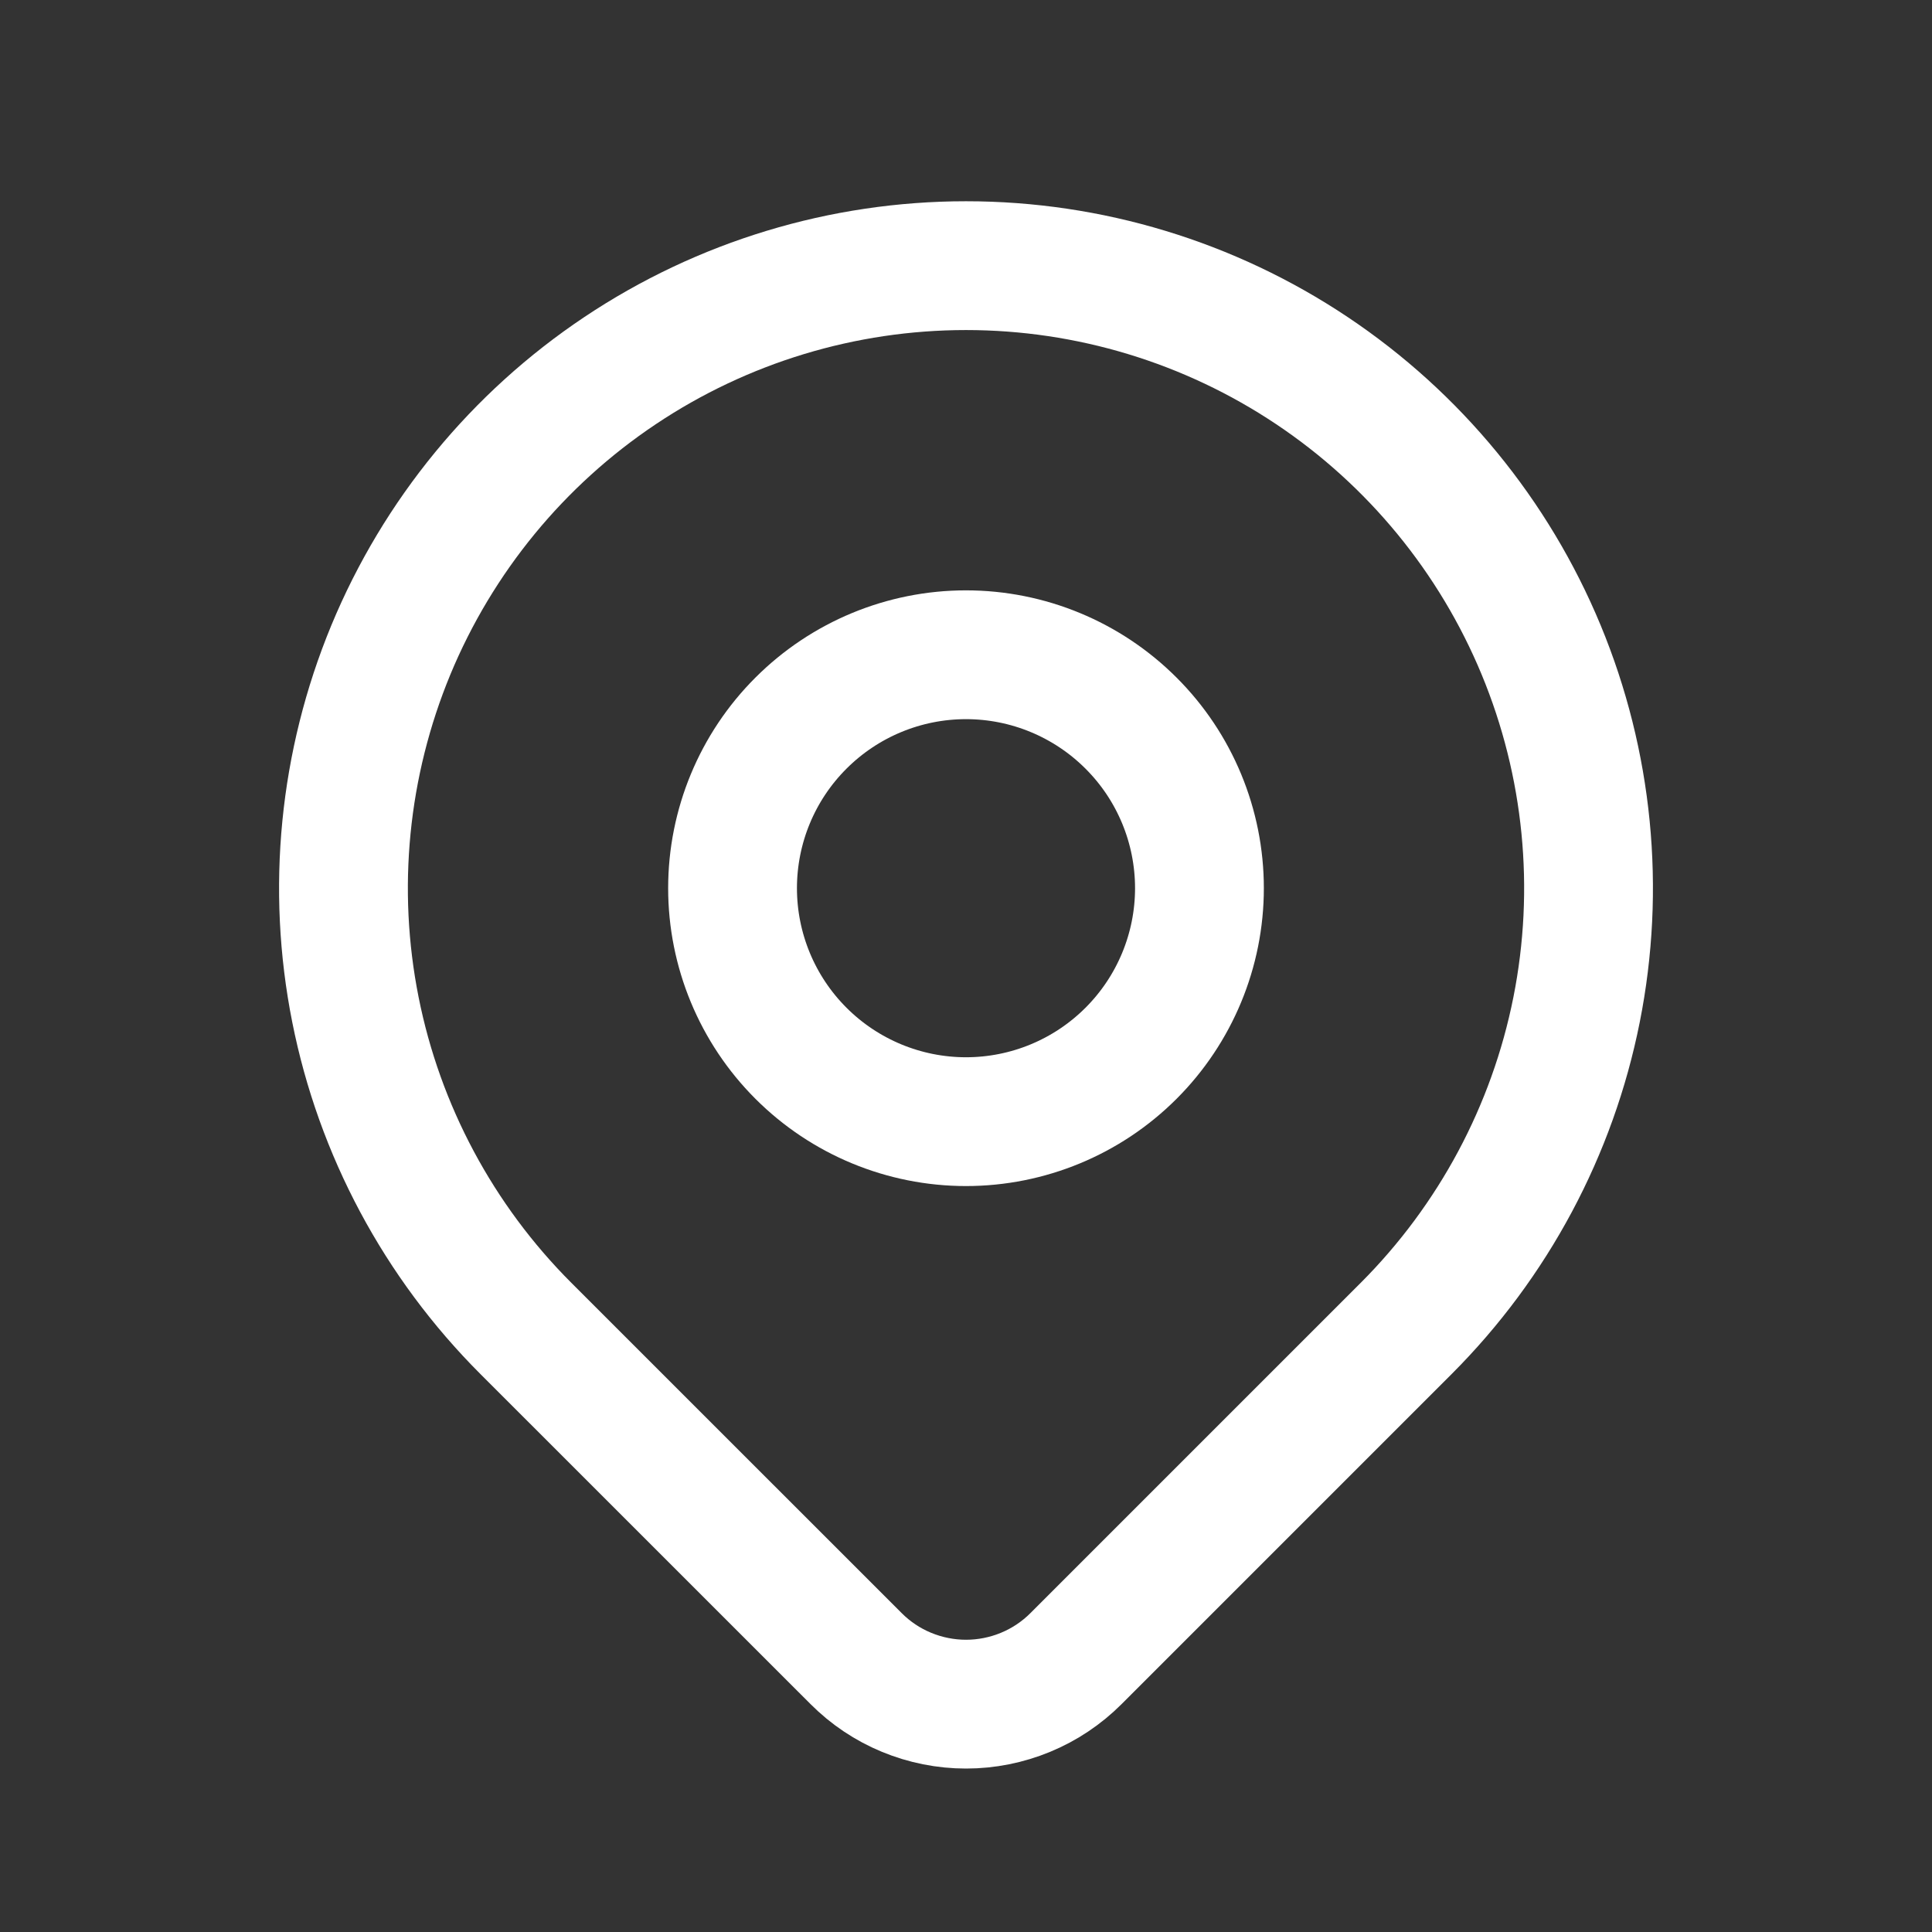 <svg width="30" height="30" viewBox="0 0 30 30" fill="none" xmlns="http://www.w3.org/2000/svg">
<rect x="0" y="0" width="30" height="30" fill="#333333" stroke="none"/>
<path d="M16.709 25.754L21.836 20.627C23.187 19.275 24.108 17.553 24.481 15.678C24.854 13.803 24.663 11.859 23.931 10.092C23.199 8.326 21.96 6.816 20.37 5.754C18.781 4.692 16.912 4.125 15 4.125C13.088 4.125 11.219 4.692 9.63 5.754C8.04 6.816 6.801 8.326 6.069 10.092C5.338 11.859 5.146 13.803 5.519 15.678C5.892 17.553 6.813 19.275 8.165 20.627L13.293 25.754C13.517 25.979 13.783 26.157 14.076 26.278C14.369 26.399 14.683 26.462 15.001 26.462C15.318 26.462 15.632 26.399 15.925 26.278C16.218 26.157 16.484 25.979 16.709 25.754Z" stroke="white" stroke-width="2" stroke-linecap="round" stroke-linejoin="round"/>
<path d="M17.563 16.355C18.243 15.675 18.625 14.753 18.625 13.792C18.625 12.83 18.243 11.908 17.563 11.229C16.883 10.549 15.961 10.167 15 10.167C14.039 10.167 13.117 10.549 12.437 11.229C11.757 11.908 11.375 12.83 11.375 13.792C11.375 14.753 11.757 15.675 12.437 16.355C13.117 17.035 14.039 17.417 15 17.417C15.961 17.417 16.883 17.035 17.563 16.355Z" stroke="white" stroke-width="2" stroke-linecap="round" stroke-linejoin="round"/>
</svg>
